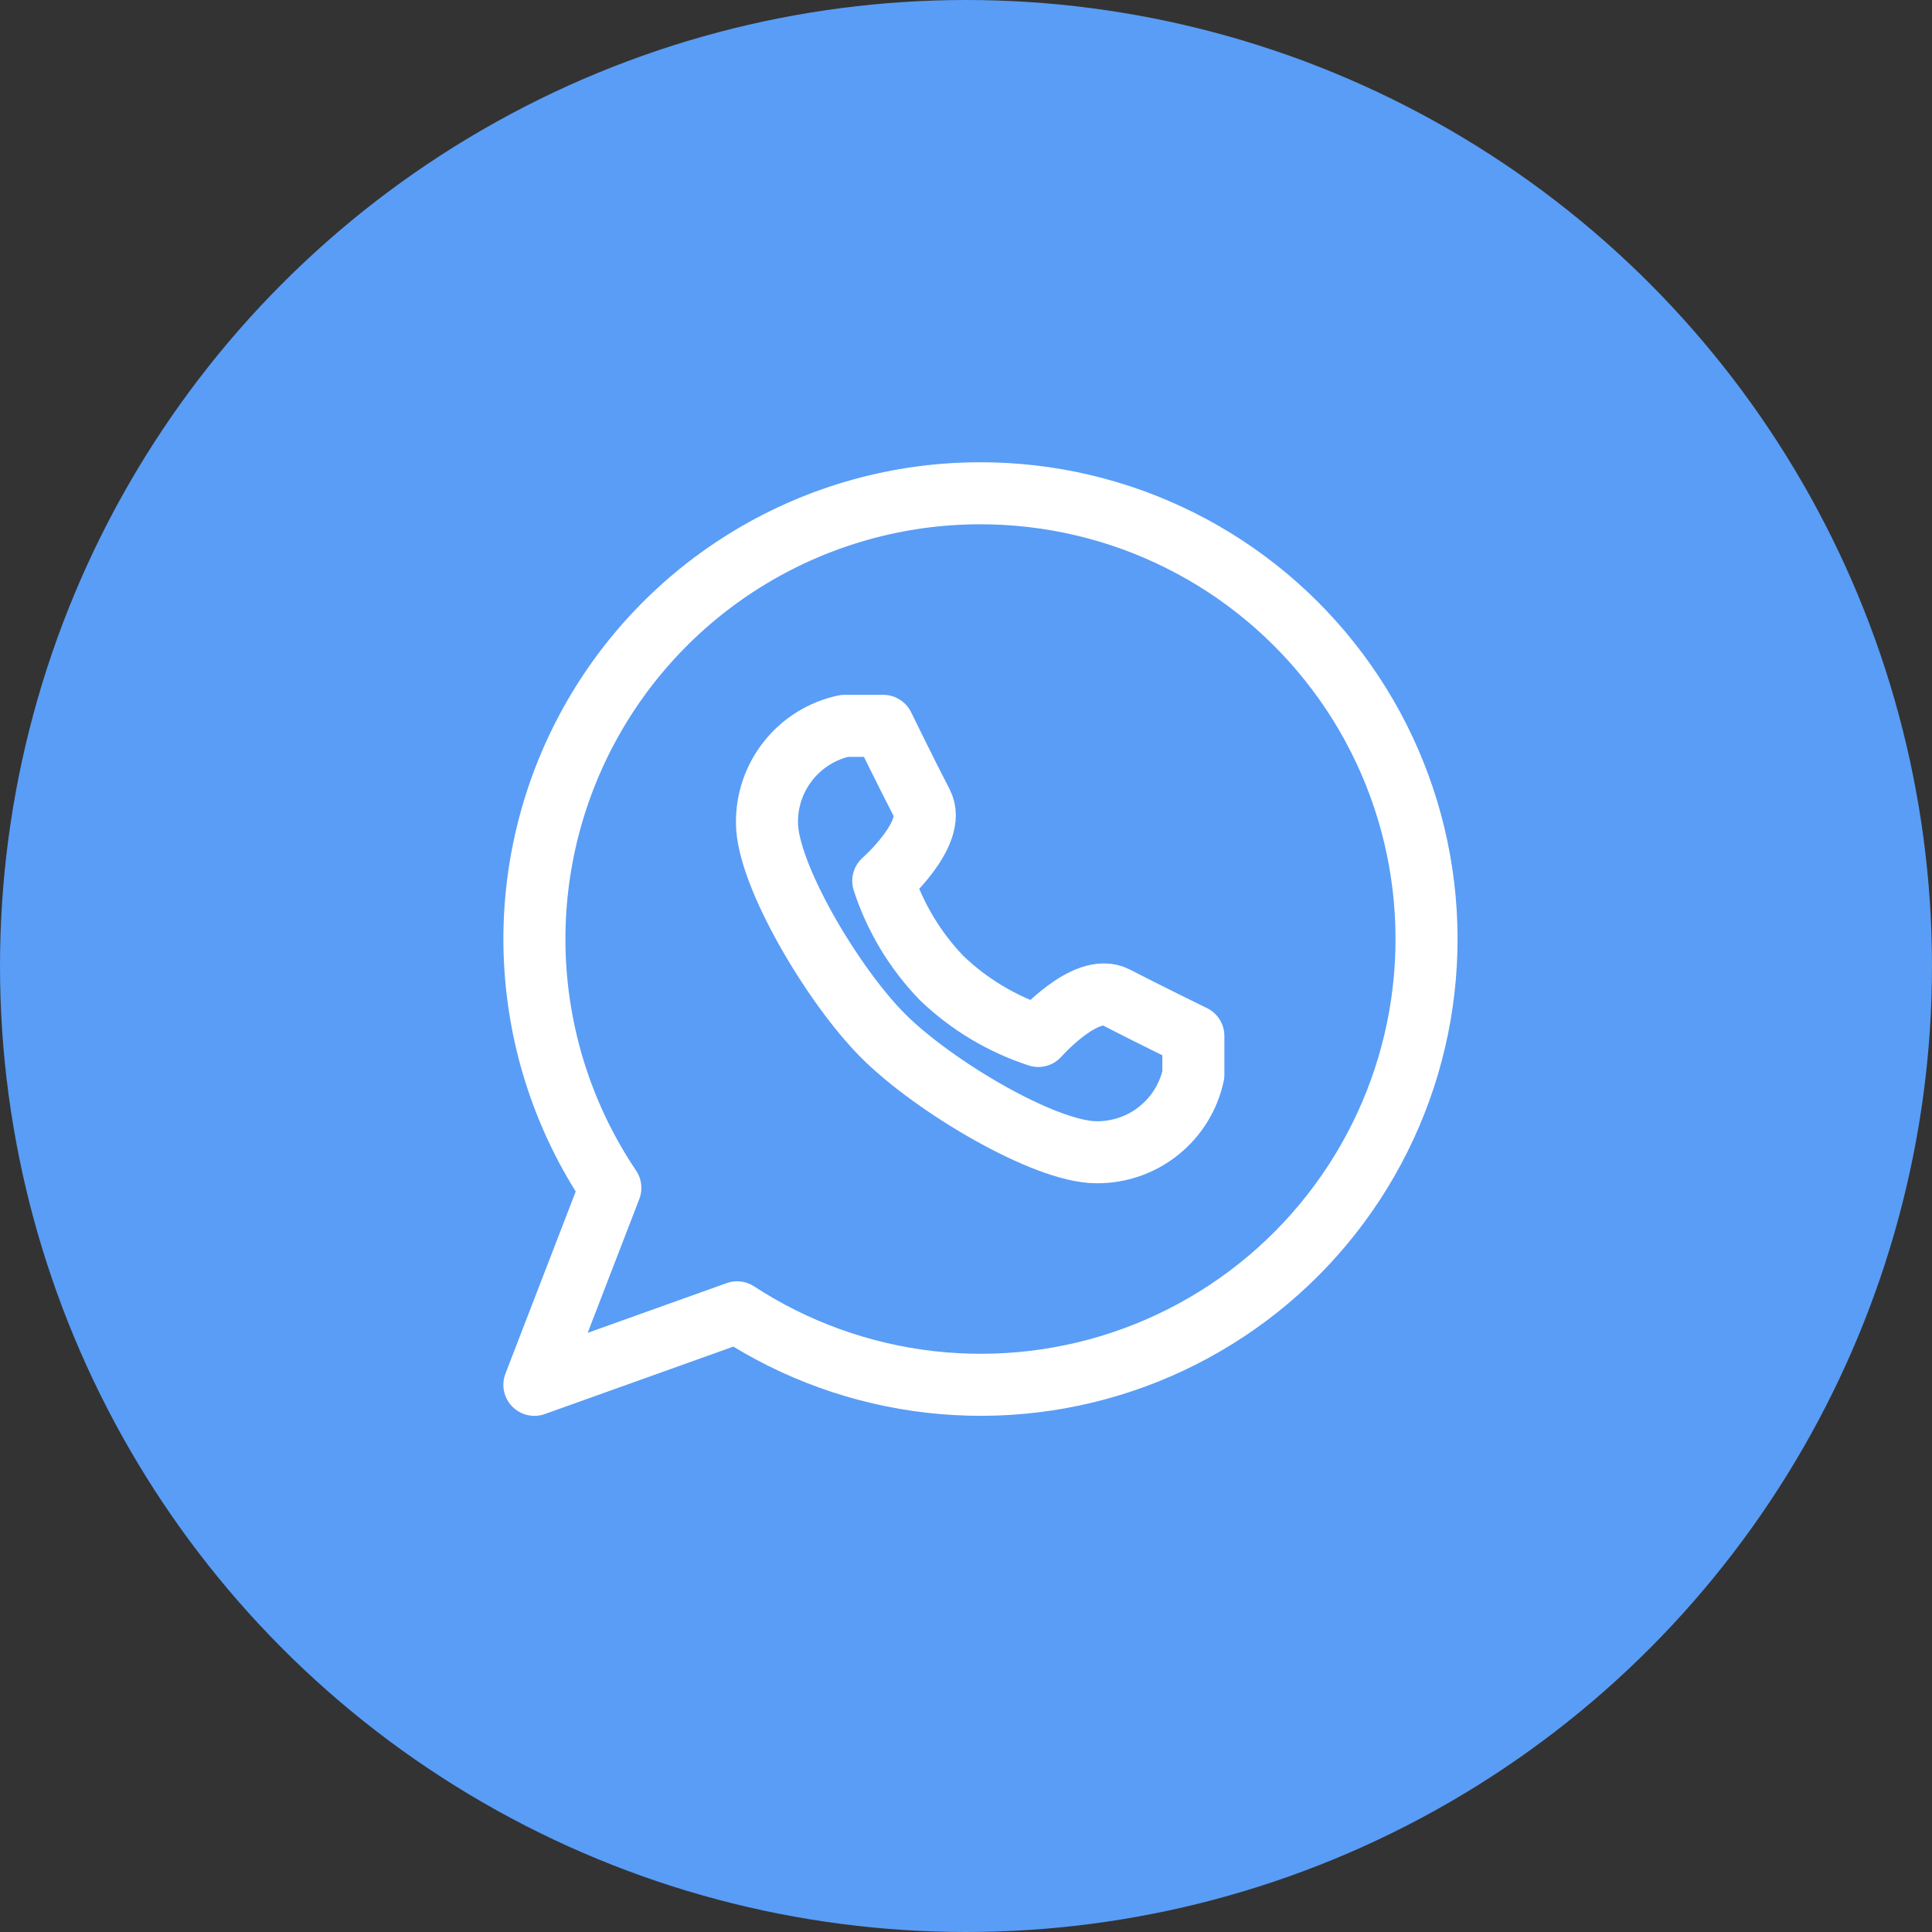 <?xml version="1.0" encoding="UTF-8"?> <svg xmlns="http://www.w3.org/2000/svg" width="47" height="47" viewBox="0 0 47 47" fill="none"><rect x="0" y="0" width="47" height="47" fill="#333333" stroke="none"/><circle cx="23.5" cy="23.5" r="23" fill="#599DF6" stroke="#599DF6"></circle><path d="M23.844 12C21.878 12 19.948 12.535 18.262 13.548C16.576 14.56 15.197 16.012 14.273 17.748C13.349 19.484 12.914 21.439 13.015 23.403C13.117 25.367 13.75 27.267 14.848 28.898L13 33.689L17.932 31.925C19.346 32.849 20.957 33.428 22.635 33.619C24.313 33.81 26.013 33.606 27.598 33.024C29.184 32.441 30.611 31.497 31.767 30.265C32.923 29.033 33.775 27.549 34.256 25.929C34.736 24.31 34.832 22.601 34.535 20.938C34.238 19.275 33.557 17.705 32.545 16.352C31.534 14.999 30.221 13.901 28.71 13.146C27.2 12.39 25.533 11.998 23.844 12Z" stroke="white" stroke-width="1.509" stroke-linecap="round" stroke-linejoin="round"></path><path d="M21.487 25.202C22.713 26.428 25.419 28.031 26.673 28.031C27.224 28.036 27.759 27.852 28.188 27.508C28.618 27.164 28.916 26.683 29.031 26.145V25.202C29.031 25.202 27.871 24.636 27.145 24.259C26.419 23.882 25.259 25.202 25.259 25.202C24.376 24.914 23.57 24.431 22.901 23.787C22.258 23.118 21.774 22.312 21.487 21.43C21.487 21.43 22.807 20.27 22.43 19.544C22.053 18.818 21.487 17.658 21.487 17.658H20.544C20.006 17.773 19.524 18.071 19.181 18.5C18.837 18.93 18.652 19.465 18.658 20.015C18.658 21.27 20.261 23.976 21.487 25.202Z" stroke="white" stroke-width="1.509" stroke-linecap="round" stroke-linejoin="round"></path></svg> 